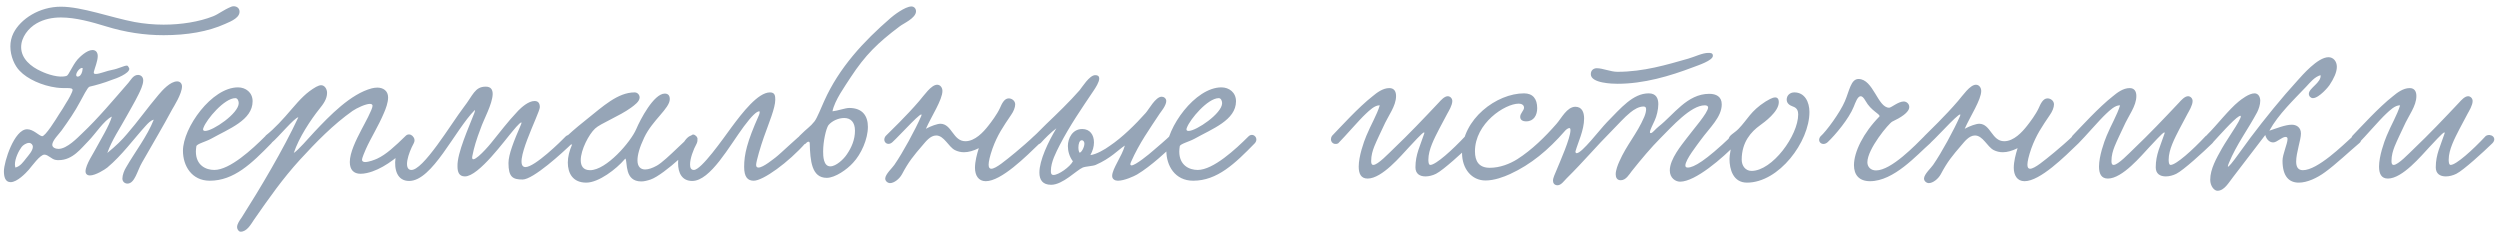 <?xml version="1.0" encoding="UTF-8"?> <svg xmlns="http://www.w3.org/2000/svg" width="376" height="35" viewBox="0 0 376 35" fill="none"><path d="M16.14 23.004C17.508 21.888 18.336 21.06 19.092 20.16C20.784 18.216 22.08 16.344 23.844 14.256C24.42 13.572 25.608 12.24 26.652 12.24C27.048 12.24 27.372 12.528 27.372 12.996C27.372 14.112 26.112 16.056 25.896 16.452C24.384 19.26 23.268 21.096 21.36 24.444C20.64 25.668 20.28 27.612 19.164 27.612C18.768 27.612 18.408 27.324 18.408 26.856C18.408 26.316 18.696 25.596 18.948 25.2C20.244 22.932 22.152 20.484 23.124 18C22.656 18.108 22.224 18.576 21.9 18.936C20.1 20.916 18.336 23.364 16.14 25.2C15.78 25.488 14.376 26.388 13.512 26.388C13.188 26.388 12.864 26.208 12.864 25.776C12.864 24.768 14.16 22.896 14.412 22.356C15.096 21.06 16.428 18.936 16.824 17.532C15.672 18.072 14.268 20.232 13.332 21.168C12.216 22.284 10.956 24.084 8.832 24.084C8.688 24.084 8.508 24.084 8.364 24.048C7.788 23.976 7.248 23.256 6.672 23.256C6.024 23.256 4.8 24.984 4.332 25.524C3.864 26.064 2.568 27.396 1.596 27.396C0.768 27.396 0.588 26.568 0.588 25.74C0.588 24.372 2.136 19.44 4.08 19.44C5.016 19.44 5.808 20.376 6.312 20.484C6.78 20.592 8.472 17.856 8.868 17.208C9.264 16.596 9.588 16.128 9.948 15.48C10.272 15.012 10.92 13.824 10.92 13.536C10.92 13.068 9.804 13.356 8.508 13.176C6.312 12.888 4.116 11.88 2.964 10.656C2.208 9.9 1.56 8.46 1.56 6.984C1.56 6.3 1.704 5.616 2.028 4.968C3.108 2.844 5.916 1.008 9.156 1.008C12.324 1.008 16.644 2.628 20.244 3.312C21.612 3.564 23.124 3.708 24.6 3.708C27.264 3.708 29.964 3.276 32.052 2.448C32.88 2.124 33.564 1.512 34.788 1.008C35.256 0.828 35.904 1.008 36.012 1.584C36.192 2.592 34.86 3.168 33.852 3.6C31.296 4.752 28.164 5.292 24.6 5.292C21.72 5.292 18.84 4.86 15.924 3.96C13.8 3.312 11.388 2.628 9.156 2.628C7.86 2.628 6.6 2.88 5.484 3.528C4.296 4.212 3.18 5.58 3.18 7.092C3.18 8.82 4.656 10.044 6.204 10.728C7.104 11.16 8.904 11.772 10.02 11.412C10.344 11.304 10.848 9.9 11.676 8.928C11.964 8.604 13.044 7.524 13.908 7.524C14.412 7.524 14.7 7.884 14.7 8.424C14.7 9.18 14.268 10.188 14.124 10.764C14.052 11.052 14.16 11.124 14.412 11.124C14.988 11.124 16.14 10.62 16.86 10.512C17.832 10.332 18.66 9.864 19.092 9.864C19.272 9.864 19.452 10.296 19.452 10.332C19.452 11.052 17.508 11.808 16.788 12.024C15.708 12.456 14.304 12.852 13.476 13.032C13.152 13.104 12.432 14.652 12.108 15.192C11.208 16.884 10.344 18.108 9.264 19.62C8.904 20.124 7.86 21.132 7.86 21.78C7.86 22.176 8.328 22.392 8.796 22.392C10.092 22.392 11.712 20.664 12.324 20.088C14.772 17.784 17.076 15.012 19.308 12.456C19.632 12.096 20.028 11.268 20.748 11.268C21.18 11.268 21.54 11.556 21.54 12.096C21.54 12.78 21.072 13.716 20.82 14.22C20.28 15.336 19.416 16.776 19.092 17.388C18.012 19.368 16.86 20.988 16.14 23.004ZM12.432 10.224C12.036 10.116 11.46 10.872 11.46 11.268C11.46 11.412 11.532 11.52 11.676 11.52C12 11.52 12.252 11.196 12.36 10.764C12.396 10.584 12.432 10.404 12.432 10.224ZM2.316 25.2C3.036 25.02 3.468 24.408 3.972 23.76C4.224 23.436 4.944 22.68 4.944 22.068C4.944 21.78 4.692 21.492 4.368 21.492C3.972 21.492 3.468 21.816 3.252 22.104C2.784 22.716 2.244 23.868 2.244 24.732C2.244 24.912 2.28 25.056 2.316 25.2ZM37.992 15.228C37.992 18.072 34.428 19.368 31.728 20.88C30.936 21.312 29.604 21.636 29.532 21.996C29.496 22.284 29.46 22.536 29.46 22.788C29.46 24.876 30.972 25.56 32.232 25.56C34.572 25.56 37.956 22.428 39.864 20.52C40.548 19.836 41.52 20.808 40.8 21.564C37.848 24.588 35.184 27.18 31.548 27.18C28.812 27.18 27.516 24.912 27.516 22.68C27.516 19.224 31.836 13.14 35.796 13.14C36.948 13.14 37.992 13.896 37.992 15.228ZM35.4 14.76C33.744 14.76 31.08 17.928 30.612 19.188C30.576 19.296 30.54 19.368 30.54 19.44C30.54 19.62 30.648 19.692 30.864 19.692C32.016 19.692 35.904 17.064 35.904 15.516C35.904 15.228 35.76 14.76 35.4 14.76ZM44.187 23.004C44.799 22.644 46.419 20.772 47.283 19.836C49.587 17.388 52.755 14.112 55.923 13.284C56.211 13.212 56.499 13.176 56.751 13.176C57.615 13.176 58.371 13.644 58.371 14.652C58.371 15.444 58.011 16.38 57.759 16.956C56.931 18.936 55.779 20.736 55.023 22.428C54.843 22.86 54.447 23.724 54.447 24.048C54.447 24.264 54.663 24.372 54.915 24.372C55.455 24.372 56.319 24.048 56.715 23.868C58.047 23.256 59.379 22.032 61.035 20.412C61.683 19.8 62.691 20.772 62.115 21.384C60.207 23.364 58.083 25.056 56.031 25.776C55.527 25.956 54.843 26.136 54.231 26.136C53.187 26.136 52.611 25.524 52.611 24.372C52.611 22.968 53.511 21.132 54.375 19.476C54.807 18.648 56.031 16.452 56.031 15.912C56.031 15.732 55.887 15.624 55.635 15.624C54.987 15.624 53.691 16.236 53.043 16.668C50.127 18.72 47.535 21.384 45.123 24.012C42.495 26.892 40.479 29.772 38.175 33.084C37.743 33.732 37.131 34.848 36.195 34.848C35.907 34.848 35.655 34.488 35.655 34.164C35.655 33.66 36.087 33.084 36.339 32.724C39.111 28.368 42.603 22.5 44.871 17.64C44.331 17.64 41.739 20.772 40.947 21.384C40.191 22.068 39.363 21.168 39.975 20.376C41.307 19.332 42.603 17.892 43.863 16.416C45.195 14.868 46.095 13.896 47.535 13.068C47.823 12.924 48.075 12.816 48.291 12.816C48.831 12.816 49.191 13.392 49.191 13.968C49.191 14.904 48.615 15.66 48.039 16.38C46.743 18 44.943 20.7 44.187 23.004ZM85.115 20.484C85.835 19.908 86.735 20.736 86.123 21.492C84.575 23.004 80.183 27 78.599 27C77.123 27 76.475 26.64 76.475 24.516C76.475 23.256 77.267 21.24 78.347 18.756C78.743 17.856 77.735 18.936 77.159 19.656C75.971 21.024 72.011 26.532 69.923 26.532C69.023 26.532 68.807 25.848 68.807 25.02C68.735 23.04 70.499 19.188 71.327 17.028C71.399 16.848 71.435 16.704 71.435 16.632C71.435 16.596 71.399 16.56 71.399 16.56C68.375 19.62 65.027 27.216 61.535 27.216C57.935 27.216 59.627 20.34 61.643 20.34C62.111 20.34 62.579 20.916 62.219 21.564C61.391 23.076 60.671 25.416 61.787 25.56C63.587 25.776 67.871 18.576 69.743 16.128C71.147 14.328 71.399 13.032 73.055 13.032C73.847 13.032 74.099 13.5 74.099 14.148C74.063 15.66 72.731 18 72.299 19.296C71.651 20.988 71.291 22.176 71.039 23.472C70.751 24.948 72.911 22.68 73.847 21.528C75.359 19.692 76.187 18.504 77.951 16.632C78.419 16.164 79.463 15.192 80.399 15.192C80.939 15.192 81.191 15.516 81.191 16.128C81.155 17.1 76.907 25.128 79.031 25.128C80.435 25.128 84.395 21.24 85.115 20.484ZM86.048 21.708C85.652 21.888 84.968 21.564 84.968 21.06C84.968 20.88 85.076 20.628 85.328 20.412C86.372 19.44 87.668 18.396 88.352 17.856C90.656 16.02 92.924 13.896 95.444 13.896C95.912 13.896 96.2 14.292 96.2 14.652C96.2 15.264 95.444 15.804 94.904 16.2C93.176 17.46 90.296 18.576 89.504 19.332C88.568 20.196 87.344 22.536 87.344 24.084C87.344 24.948 87.704 25.596 88.748 25.596C91.196 25.596 94.868 21.348 95.696 19.404C96.272 18.036 98.324 14.076 99.98 14.076C100.448 14.076 100.736 14.328 100.736 14.904C100.736 16.308 98.144 18.036 96.884 20.7C96.164 22.212 95.876 23.328 95.876 24.12C95.876 25.056 96.344 25.488 97.028 25.488C97.532 25.488 98.144 25.272 98.792 24.912C100.268 24.084 103.76 20.232 104.228 20.232C104.552 20.232 104.912 20.592 104.912 20.916C104.912 21.528 99.908 26.28 97.856 27C97.316 27.18 96.848 27.288 96.452 27.288C93.896 27.288 94.4 24.444 94.076 23.868C94.076 23.832 93.968 23.904 93.932 23.976C92.708 25.416 90.044 27.468 88.172 27.468C86.156 27.468 85.4 26.064 85.4 24.444C85.4 23.58 85.652 22.644 86.012 21.816L86.048 21.708ZM115.808 13.896C116.564 13.896 116.6 14.436 116.6 15.012C116.6 16.236 115.664 18.432 114.872 20.664C114.44 21.888 113.72 24.264 113.72 24.804C113.72 25.092 113.864 25.2 114.08 25.2C114.8 25.2 116.42 23.832 116.636 23.688C117.356 23.148 120.416 20.196 120.632 20.196C120.992 20.196 121.388 20.556 121.388 20.988C121.388 21.132 121.352 21.312 121.208 21.456C118.58 24.444 114.764 27.18 113.36 27.18C112.46 27.18 111.92 26.64 111.92 25.092C111.92 23.22 112.352 21.348 114.116 17.388C114.152 17.352 114.368 16.74 114.188 16.74C113.792 16.74 113.036 17.46 111.884 19.008C109.688 21.96 106.844 27.216 104.108 27.216C102.56 27.216 101.984 25.992 101.984 24.552C101.984 22.608 103.064 20.34 104.216 20.34C104.576 20.34 104.9 20.664 104.9 21.096C104.9 21.24 104.864 21.42 104.792 21.564C104.252 22.536 103.784 23.868 103.784 24.732C103.784 25.236 103.928 25.56 104.36 25.56C105.476 25.56 108.716 20.916 110.012 19.152C111.668 16.92 114.008 13.896 115.808 13.896ZM125.204 16.74C125.96 16.668 127.148 16.236 127.724 16.236C129.776 16.236 130.532 17.496 130.532 19.08C130.532 20.916 129.524 23.184 128.3 24.48C127.4 25.488 125.6 26.748 124.34 26.748C122.072 26.748 121.856 24.192 121.784 21.564C121.784 21.456 121.748 21.312 121.604 21.312C121.496 21.312 121.352 21.384 121.172 21.6C120.416 22.068 119.66 21.024 120.272 20.412C121.496 19.188 121.82 19.116 122.504 18.252C122.9 17.748 123.548 16.092 123.944 15.228C126.212 10.152 129.884 6.228 133.952 2.7C134.312 2.376 136.112 0.972 137.084 0.972C137.444 0.972 137.768 1.26 137.768 1.692C137.768 2.736 135.86 3.528 135.32 3.96C132.008 6.444 130.136 8.28 127.94 11.628C127.112 12.924 125.528 15.084 125.204 16.74ZM124.592 18.828C124.232 19.368 123.8 21.24 123.8 22.788C123.8 23.472 123.836 25.02 124.88 25.02C125.744 25.02 126.896 23.94 127.364 23.22C128.084 22.176 128.588 20.988 128.588 19.656C128.588 18.36 127.94 17.748 126.968 17.748C126.14 17.748 125.168 18.144 124.592 18.828ZM155.529 20.448C156.285 19.98 157.185 20.808 156.321 21.6C154.305 23.544 150.597 27.252 148.257 27.252C147.141 27.252 146.637 26.352 146.637 25.236C146.637 24.3 146.925 23.184 147.213 22.284C146.421 22.68 145.665 22.896 144.981 22.896C144.513 22.896 144.045 22.788 143.613 22.572C142.641 22.068 141.993 20.376 140.805 20.376C139.905 20.376 139.221 21.312 138.753 21.852C137.421 23.4 136.665 24.3 135.657 26.208C135.261 26.928 134.469 27.54 133.857 27.54C133.533 27.54 133.137 27.252 133.137 26.856C133.137 26.208 134.253 25.2 134.505 24.804C135.801 22.932 137.637 19.548 138.537 17.496C139.149 16.092 135.369 20.34 134.217 21.384C133.461 22.068 132.597 21.24 133.209 20.448C133.821 19.836 136.341 17.424 138.249 15.192C138.969 14.364 140.049 12.744 140.949 12.744C141.417 12.744 141.741 13.176 141.741 13.68C141.741 15.012 140.085 17.496 139.257 19.368C140.049 18.936 140.985 18.612 141.453 18.612C143.181 18.648 143.325 21.24 145.197 21.24C146.637 21.24 147.897 19.872 148.653 18.9C149.085 18.36 149.949 17.208 150.381 16.272C150.669 15.624 151.029 14.796 151.713 14.796C152.181 14.796 152.685 15.156 152.685 15.696C152.685 16.164 152.433 16.776 152.073 17.28C150.885 19.044 150.021 20.268 149.265 22.356C148.869 23.508 148.689 24.3 148.689 24.768C148.689 25.2 148.833 25.38 149.085 25.38C149.769 25.38 151.173 24.192 152.757 22.896C153.297 22.464 154.989 20.988 155.529 20.448ZM176.953 21.384C175.549 22.68 173.137 24.984 171.013 26.244C170.581 26.496 169.105 27.18 168.133 27.18C167.701 27.18 167.269 26.964 167.269 26.46C167.269 25.38 168.745 23.508 169.177 21.888C168.133 22.572 167.089 23.796 164.785 24.804C164.389 24.984 163.273 25.02 162.841 25.2C161.905 25.596 159.853 27.792 158.089 27.792C156.829 27.792 156.325 27.072 156.325 25.956C156.325 24.12 157.657 21.312 158.881 19.296C158.053 19.908 157.117 20.844 156.541 21.492C155.785 22.176 154.849 21.312 155.461 20.52C156.181 19.872 156.541 19.44 157.369 18.648C158.881 17.208 160.933 15.228 162.373 13.572C162.733 13.14 163.849 11.304 164.713 11.304C165.181 11.304 165.325 11.52 165.325 11.808C165.325 12.348 164.785 13.176 164.497 13.608C162.661 16.344 160.933 18.828 159.385 21.816C158.845 22.896 158.053 24.336 158.053 25.704C158.053 25.956 158.053 26.316 158.449 26.316C159.205 26.316 160.897 25.128 161.365 24.264C160.825 23.544 160.609 22.716 160.609 21.96C160.609 20.808 161.293 19.404 162.769 19.404C163.921 19.404 164.533 20.268 164.533 21.42C164.533 22.032 164.353 22.68 163.993 23.328C164.893 23.22 166.189 22.464 166.873 21.96C168.817 20.664 170.833 18.648 172.309 16.992C172.777 16.488 173.785 14.544 174.721 14.544C175.045 14.544 175.405 14.796 175.405 15.192C175.405 15.876 174.577 16.848 174.433 17.064C172.921 19.368 171.373 21.492 170.113 24.336C170.041 24.48 170.005 24.624 170.005 24.696C170.005 24.804 170.077 24.876 170.185 24.876C170.761 24.876 172.813 23.22 173.533 22.572C173.965 22.212 175.513 20.88 175.945 20.448C176.701 19.98 177.349 20.628 176.953 21.384ZM162.373 22.968C162.661 22.932 163.093 22.14 163.093 21.6C163.093 21.384 162.985 21.096 162.697 21.096C162.337 21.096 162.193 21.672 162.193 22.176C162.193 22.536 162.265 22.86 162.373 22.968ZM185.895 15.228C185.895 18.072 182.331 19.368 179.631 20.88C178.839 21.312 177.507 21.636 177.435 21.996C177.399 22.284 177.363 22.536 177.363 22.788C177.363 24.876 178.875 25.56 180.135 25.56C182.475 25.56 185.859 22.428 187.767 20.52C188.451 19.836 189.423 20.808 188.703 21.564C185.751 24.588 183.087 27.18 179.451 27.18C176.715 27.18 175.419 24.912 175.419 22.68C175.419 19.224 179.739 13.14 183.699 13.14C184.851 13.14 185.895 13.896 185.895 15.228ZM183.303 14.76C181.647 14.76 178.983 17.928 178.515 19.188C178.479 19.296 178.443 19.368 178.443 19.44C178.443 19.62 178.551 19.692 178.767 19.692C179.919 19.692 183.807 17.064 183.807 15.516C183.807 15.228 183.663 14.76 183.303 14.76ZM220.407 20.448C221.163 19.98 222.207 20.736 221.379 21.564C220.047 22.86 217.059 25.596 215.979 26.136C215.475 26.388 214.899 26.532 214.395 26.532C213.531 26.532 212.883 26.136 212.883 25.164C212.883 23.22 213.603 21.924 214.215 20.052C214.251 19.98 214.215 19.908 214.179 19.908C213.927 19.908 212.379 21.672 211.911 22.14C210.723 23.4 207.879 26.856 205.683 26.856C204.675 26.856 204.351 26.1 204.351 25.056C204.351 23.508 205.107 21.348 205.503 20.412C206.151 18.828 207.087 17.28 207.519 15.84C206.763 15.804 205.935 16.632 205.431 17.1C204.387 18.072 202.335 20.484 201.255 21.564C200.463 21.924 199.851 21.132 200.355 20.412C201.579 19.152 204.315 16.128 206.439 14.472C207.087 13.932 207.987 13.248 208.959 13.248C209.679 13.248 209.967 13.752 209.967 14.436C209.967 15.984 208.815 17.316 208.023 19.116C207.591 20.052 207.087 21.06 206.691 22.032C206.439 22.68 206.223 23.364 206.223 24.228C206.223 24.48 206.259 24.804 206.547 24.804C207.231 24.804 208.887 23.04 209.607 22.356C211.839 20.232 214.107 17.856 216.375 15.444C216.699 15.084 217.239 14.472 217.743 14.472C218.103 14.472 218.427 14.796 218.427 15.192C218.427 15.84 217.887 16.704 217.671 17.1C217.203 17.964 216.807 18.72 216.447 19.404C215.727 20.808 214.827 22.5 214.827 24.012C214.827 24.192 214.827 24.804 215.115 24.804C215.943 24.804 218.427 22.572 220.407 20.448ZM257.618 8.388C257.618 9.108 255.386 9.828 254.63 10.116C251.138 11.448 247.214 12.6 243.29 12.6C242.534 12.6 239.258 12.528 239.258 11.16C239.258 10.548 239.69 10.26 240.158 10.26C241.058 10.26 242.246 10.8 243.254 10.8C247.214 10.8 250.742 9.72 253.91 8.82C254.918 8.532 256.034 7.956 256.934 7.956C257.258 7.956 257.618 7.956 257.618 8.388ZM229.214 14.04C230.546 14.04 231.194 14.868 231.194 16.272C231.194 17.316 230.69 18.252 229.538 18.252C228.998 18.252 228.638 18.036 228.638 17.568C228.638 17.028 229.214 16.632 229.214 16.2C229.214 15.768 228.818 15.588 228.422 15.588C226.334 15.588 221.834 18.54 221.834 22.752C221.834 24.228 222.41 25.236 224.066 25.236C225.578 25.236 227.054 24.66 228.206 23.94C230.402 22.536 232.382 20.592 234.11 18.612C234.866 17.748 235.658 16.092 236.918 16.056C237.926 16.056 238.25 16.884 238.25 17.82C238.25 19.584 237.314 21.456 236.954 22.752C236.918 22.932 237.026 23.04 237.134 23.04C237.926 23.04 240.59 19.512 241.67 18.396C243.794 16.236 245.594 14.04 247.97 14.04C249.086 14.04 249.41 14.796 249.41 15.66C249.41 16.488 249.158 17.496 248.87 18.108C248.618 18.684 248.15 19.548 248.15 19.872C248.15 19.98 248.186 20.016 248.294 20.016C248.546 20.016 248.942 19.44 249.446 19.044C251.75 17.244 253.73 14.112 257.078 14.112C258.086 14.112 258.95 14.508 258.95 15.696C258.95 17.604 257.15 19.188 255.782 21.06C255.242 21.816 253.514 23.976 253.478 24.876C253.478 25.092 253.586 25.2 253.838 25.2C254.738 25.2 256.502 24.192 260.39 20.484C261.218 19.692 261.83 20.916 261.218 21.564C259.094 23.76 254.99 27.324 252.686 27.324C252.002 27.324 251.138 26.784 251.138 25.632C251.138 23.904 252.938 21.78 253.694 20.772C254.63 19.512 256.898 16.956 256.898 16.164C256.898 15.912 256.646 15.84 256.394 15.84C254.306 15.84 251.498 19.008 249.734 20.772C248.33 22.176 246.818 23.976 245.414 25.74C245.018 26.244 244.55 27.108 243.758 27.108C243.182 27.108 243.002 26.676 243.002 26.208C243.002 25.596 243.326 24.768 243.542 24.3C244.622 21.816 246.206 20.124 247.286 17.604C247.466 17.172 247.574 16.776 247.574 16.416C247.574 16.092 247.394 16.02 247.178 16.02C246.494 16.02 245.774 16.452 245.198 16.92C244.262 17.676 243.434 18.648 242.462 19.62C240.086 21.996 238.178 24.3 235.622 26.82C235.226 27.216 234.794 27.864 234.254 27.864C233.786 27.864 233.57 27.54 233.57 27.18C233.57 26.712 233.894 26.136 234.038 25.74C234.65 24.264 236.198 20.772 236.198 19.584C236.198 19.332 236.126 19.26 236.018 19.26C235.802 19.26 235.442 19.584 235.334 19.728C232.85 22.572 230.258 24.732 227.126 26.172C226.19 26.604 224.75 27.144 223.418 27.144C221.33 27.144 219.89 25.38 219.89 23.004C219.89 17.892 225.11 14.04 229.214 14.04ZM269.872 13.896C271.456 13.896 272.14 15.372 272.14 16.848C272.14 21.312 267.568 27.468 262.744 27.468C260.656 27.468 260.116 25.452 260.116 23.904C260.116 23.22 260.332 22.572 260.332 22.104C260.332 21.672 259.972 21.6 259.972 21.024C259.972 20.34 260.836 20.052 261.484 19.368C262.852 17.964 263.284 16.704 265.552 15.264C265.876 15.084 266.524 14.652 266.992 14.652C267.316 14.652 267.532 14.868 267.532 15.372C267.532 16.812 265.336 18.396 264.688 18.864C263.392 19.8 261.952 21.348 261.952 24.012C261.952 24.948 262.528 25.704 263.428 25.704C266.56 25.704 270.448 20.376 270.448 17.208C270.448 16.704 270.304 16.236 269.656 16.02C269.152 15.84 268.72 15.552 268.72 14.976C268.72 14.364 269.188 13.896 269.872 13.896ZM274.877 21.384C274.121 22.068 273.185 21.312 273.797 20.52C274.697 19.728 276.749 16.92 277.469 15.228C278.153 13.644 278.369 11.88 279.521 11.88C281.753 11.88 282.401 16.2 284.129 16.2C284.453 16.2 285.497 15.264 286.325 15.264C286.721 15.264 287.153 15.588 287.153 16.092C287.153 16.92 285.821 17.712 284.597 18.288C284.093 18.54 280.853 22.392 280.853 24.408C280.853 25.128 281.393 25.632 282.149 25.632C284.453 25.632 288.089 21.816 289.493 20.412C290.357 19.872 291.041 20.88 290.285 21.564C288.305 23.292 284.849 27.252 281.249 27.252C279.593 27.252 278.837 26.28 278.837 24.84C278.837 22.86 280.241 19.98 282.689 17.496C282.725 17.1 281.429 16.704 280.565 15.156C280.277 14.652 280.061 14.472 279.845 14.472C279.377 14.472 279.053 15.444 278.801 16.056C278.081 17.856 276.029 20.304 274.877 21.384ZM311.763 20.448C312.519 19.98 313.419 20.808 312.555 21.6C310.539 23.544 306.831 27.252 304.491 27.252C303.375 27.252 302.871 26.352 302.871 25.236C302.871 24.3 303.159 23.184 303.447 22.284C302.655 22.68 301.899 22.896 301.215 22.896C300.747 22.896 300.279 22.788 299.847 22.572C298.875 22.068 298.227 20.376 297.039 20.376C296.139 20.376 295.455 21.312 294.987 21.852C293.655 23.4 292.899 24.3 291.891 26.208C291.495 26.928 290.703 27.54 290.091 27.54C289.767 27.54 289.371 27.252 289.371 26.856C289.371 26.208 290.487 25.2 290.739 24.804C292.035 22.932 293.871 19.548 294.771 17.496C295.383 16.092 291.603 20.34 290.451 21.384C289.695 22.068 288.831 21.24 289.443 20.448C290.055 19.836 292.575 17.424 294.483 15.192C295.203 14.364 296.283 12.744 297.183 12.744C297.651 12.744 297.975 13.176 297.975 13.68C297.975 15.012 296.319 17.496 295.491 19.368C296.283 18.936 297.219 18.612 297.687 18.612C299.415 18.648 299.559 21.24 301.431 21.24C302.871 21.24 304.131 19.872 304.887 18.9C305.319 18.36 306.183 17.208 306.615 16.272C306.903 15.624 307.263 14.796 307.947 14.796C308.415 14.796 308.919 15.156 308.919 15.696C308.919 16.164 308.667 16.776 308.307 17.28C307.119 19.044 306.255 20.268 305.499 22.356C305.103 23.508 304.923 24.3 304.923 24.768C304.923 25.2 305.067 25.38 305.319 25.38C306.003 25.38 307.407 24.192 308.991 22.896C309.531 22.464 311.223 20.988 311.763 20.448ZM331.747 20.448C332.503 19.98 333.547 20.736 332.719 21.564C331.387 22.86 328.399 25.596 327.319 26.136C326.815 26.388 326.239 26.532 325.735 26.532C324.871 26.532 324.223 26.136 324.223 25.164C324.223 23.22 324.943 21.924 325.555 20.052C325.591 19.98 325.555 19.908 325.519 19.908C325.267 19.908 323.719 21.672 323.251 22.14C322.063 23.4 319.219 26.856 317.023 26.856C316.015 26.856 315.691 26.1 315.691 25.056C315.691 23.508 316.447 21.348 316.843 20.412C317.491 18.828 318.427 17.28 318.859 15.84C318.103 15.804 317.275 16.632 316.771 17.1C315.727 18.072 313.675 20.484 312.595 21.564C311.803 21.924 311.191 21.132 311.695 20.412C312.919 19.152 315.655 16.128 317.779 14.472C318.427 13.932 319.327 13.248 320.299 13.248C321.019 13.248 321.307 13.752 321.307 14.436C321.307 15.984 320.155 17.316 319.363 19.116C318.931 20.052 318.427 21.06 318.031 22.032C317.779 22.68 317.563 23.364 317.563 24.228C317.563 24.48 317.599 24.804 317.887 24.804C318.571 24.804 320.227 23.04 320.947 22.356C323.179 20.232 325.447 17.856 327.715 15.444C328.039 15.084 328.579 14.472 329.083 14.472C329.443 14.472 329.767 14.796 329.767 15.192C329.767 15.84 329.227 16.704 329.011 17.1C328.543 17.964 328.147 18.72 327.787 19.404C327.067 20.808 326.167 22.5 326.167 24.012C326.167 24.192 326.167 24.804 326.455 24.804C327.283 24.804 329.767 22.572 331.747 20.448ZM349.014 11.304C348.114 11.556 347.466 12.384 346.854 13.032C345.018 14.976 342.678 17.172 341.31 19.656C342.318 19.332 343.686 18.756 344.694 18.756C345.342 18.756 346.062 19.116 346.062 20.088C346.062 21.024 345.342 22.968 345.342 24.3C345.342 25.056 345.594 25.596 346.35 25.596C348.582 25.596 352.398 21.816 353.802 20.556C354.882 19.584 355.494 20.988 354.882 21.492C353.55 22.608 351.21 24.804 349.698 25.884C348.474 26.784 346.998 27.468 345.738 27.468C344.334 27.468 343.29 26.604 343.29 24.156C343.29 23.22 344.046 21.6 344.046 20.916C344.046 20.772 344.01 20.592 343.758 20.592C343.182 20.592 342.462 21.42 341.886 21.42C341.346 21.42 340.878 20.988 340.698 20.304C339.258 22.176 337.458 24.552 335.874 26.604C335.19 27.468 334.542 28.692 333.498 28.692C333.03 28.692 332.418 28.008 332.418 27.036C332.418 25.416 333.354 23.796 334.182 22.32C335.046 20.772 337.926 16.812 336.738 17.496C335.91 17.964 333.534 20.664 332.922 21.312C331.986 22.284 331.014 21.168 332.022 20.196C333.246 19.008 335.262 16.416 336.702 15.264C337.098 14.94 338.25 14.04 339.078 14.04C339.654 14.04 339.942 14.58 339.942 15.156C339.942 15.768 339.69 16.452 339.474 16.884C338.07 19.512 336.378 21.708 335.226 24.516C334.362 26.604 337.35 22.176 338.502 20.664C340.59 17.892 343.182 14.688 345.558 12.096C346.242 11.34 348.582 8.604 350.202 8.604C350.958 8.604 351.462 9.252 351.462 10.044C351.462 10.872 350.994 11.844 350.346 12.816C350.274 12.96 348.798 14.76 347.862 14.76C347.538 14.76 347.25 14.472 347.25 14.112C347.25 13.248 349.158 12.42 349.014 11.304ZM373.864 20.448C374.62 19.98 375.664 20.736 374.836 21.564C373.504 22.86 370.516 25.596 369.436 26.136C368.932 26.388 368.356 26.532 367.852 26.532C366.988 26.532 366.34 26.136 366.34 25.164C366.34 23.22 367.06 21.924 367.672 20.052C367.708 19.98 367.672 19.908 367.636 19.908C367.384 19.908 365.836 21.672 365.368 22.14C364.18 23.4 361.336 26.856 359.14 26.856C358.132 26.856 357.808 26.1 357.808 25.056C357.808 23.508 358.564 21.348 358.96 20.412C359.608 18.828 360.544 17.28 360.976 15.84C360.22 15.804 359.392 16.632 358.888 17.1C357.844 18.072 355.792 20.484 354.712 21.564C353.92 21.924 353.308 21.132 353.812 20.412C355.036 19.152 357.772 16.128 359.896 14.472C360.544 13.932 361.444 13.248 362.416 13.248C363.136 13.248 363.424 13.752 363.424 14.436C363.424 15.984 362.272 17.316 361.48 19.116C361.048 20.052 360.544 21.06 360.148 22.032C359.896 22.68 359.68 23.364 359.68 24.228C359.68 24.48 359.716 24.804 360.004 24.804C360.688 24.804 362.344 23.04 363.064 22.356C365.296 20.232 367.564 17.856 369.832 15.444C370.156 15.084 370.696 14.472 371.2 14.472C371.56 14.472 371.884 14.796 371.884 15.192C371.884 15.84 371.344 16.704 371.128 17.1C370.66 17.964 370.264 18.72 369.904 19.404C369.184 20.808 368.284 22.5 368.284 24.012C368.284 24.192 368.284 24.804 368.572 24.804C369.4 24.804 371.884 22.572 373.864 20.448Z" fill="#96A5B7"></path></svg> 